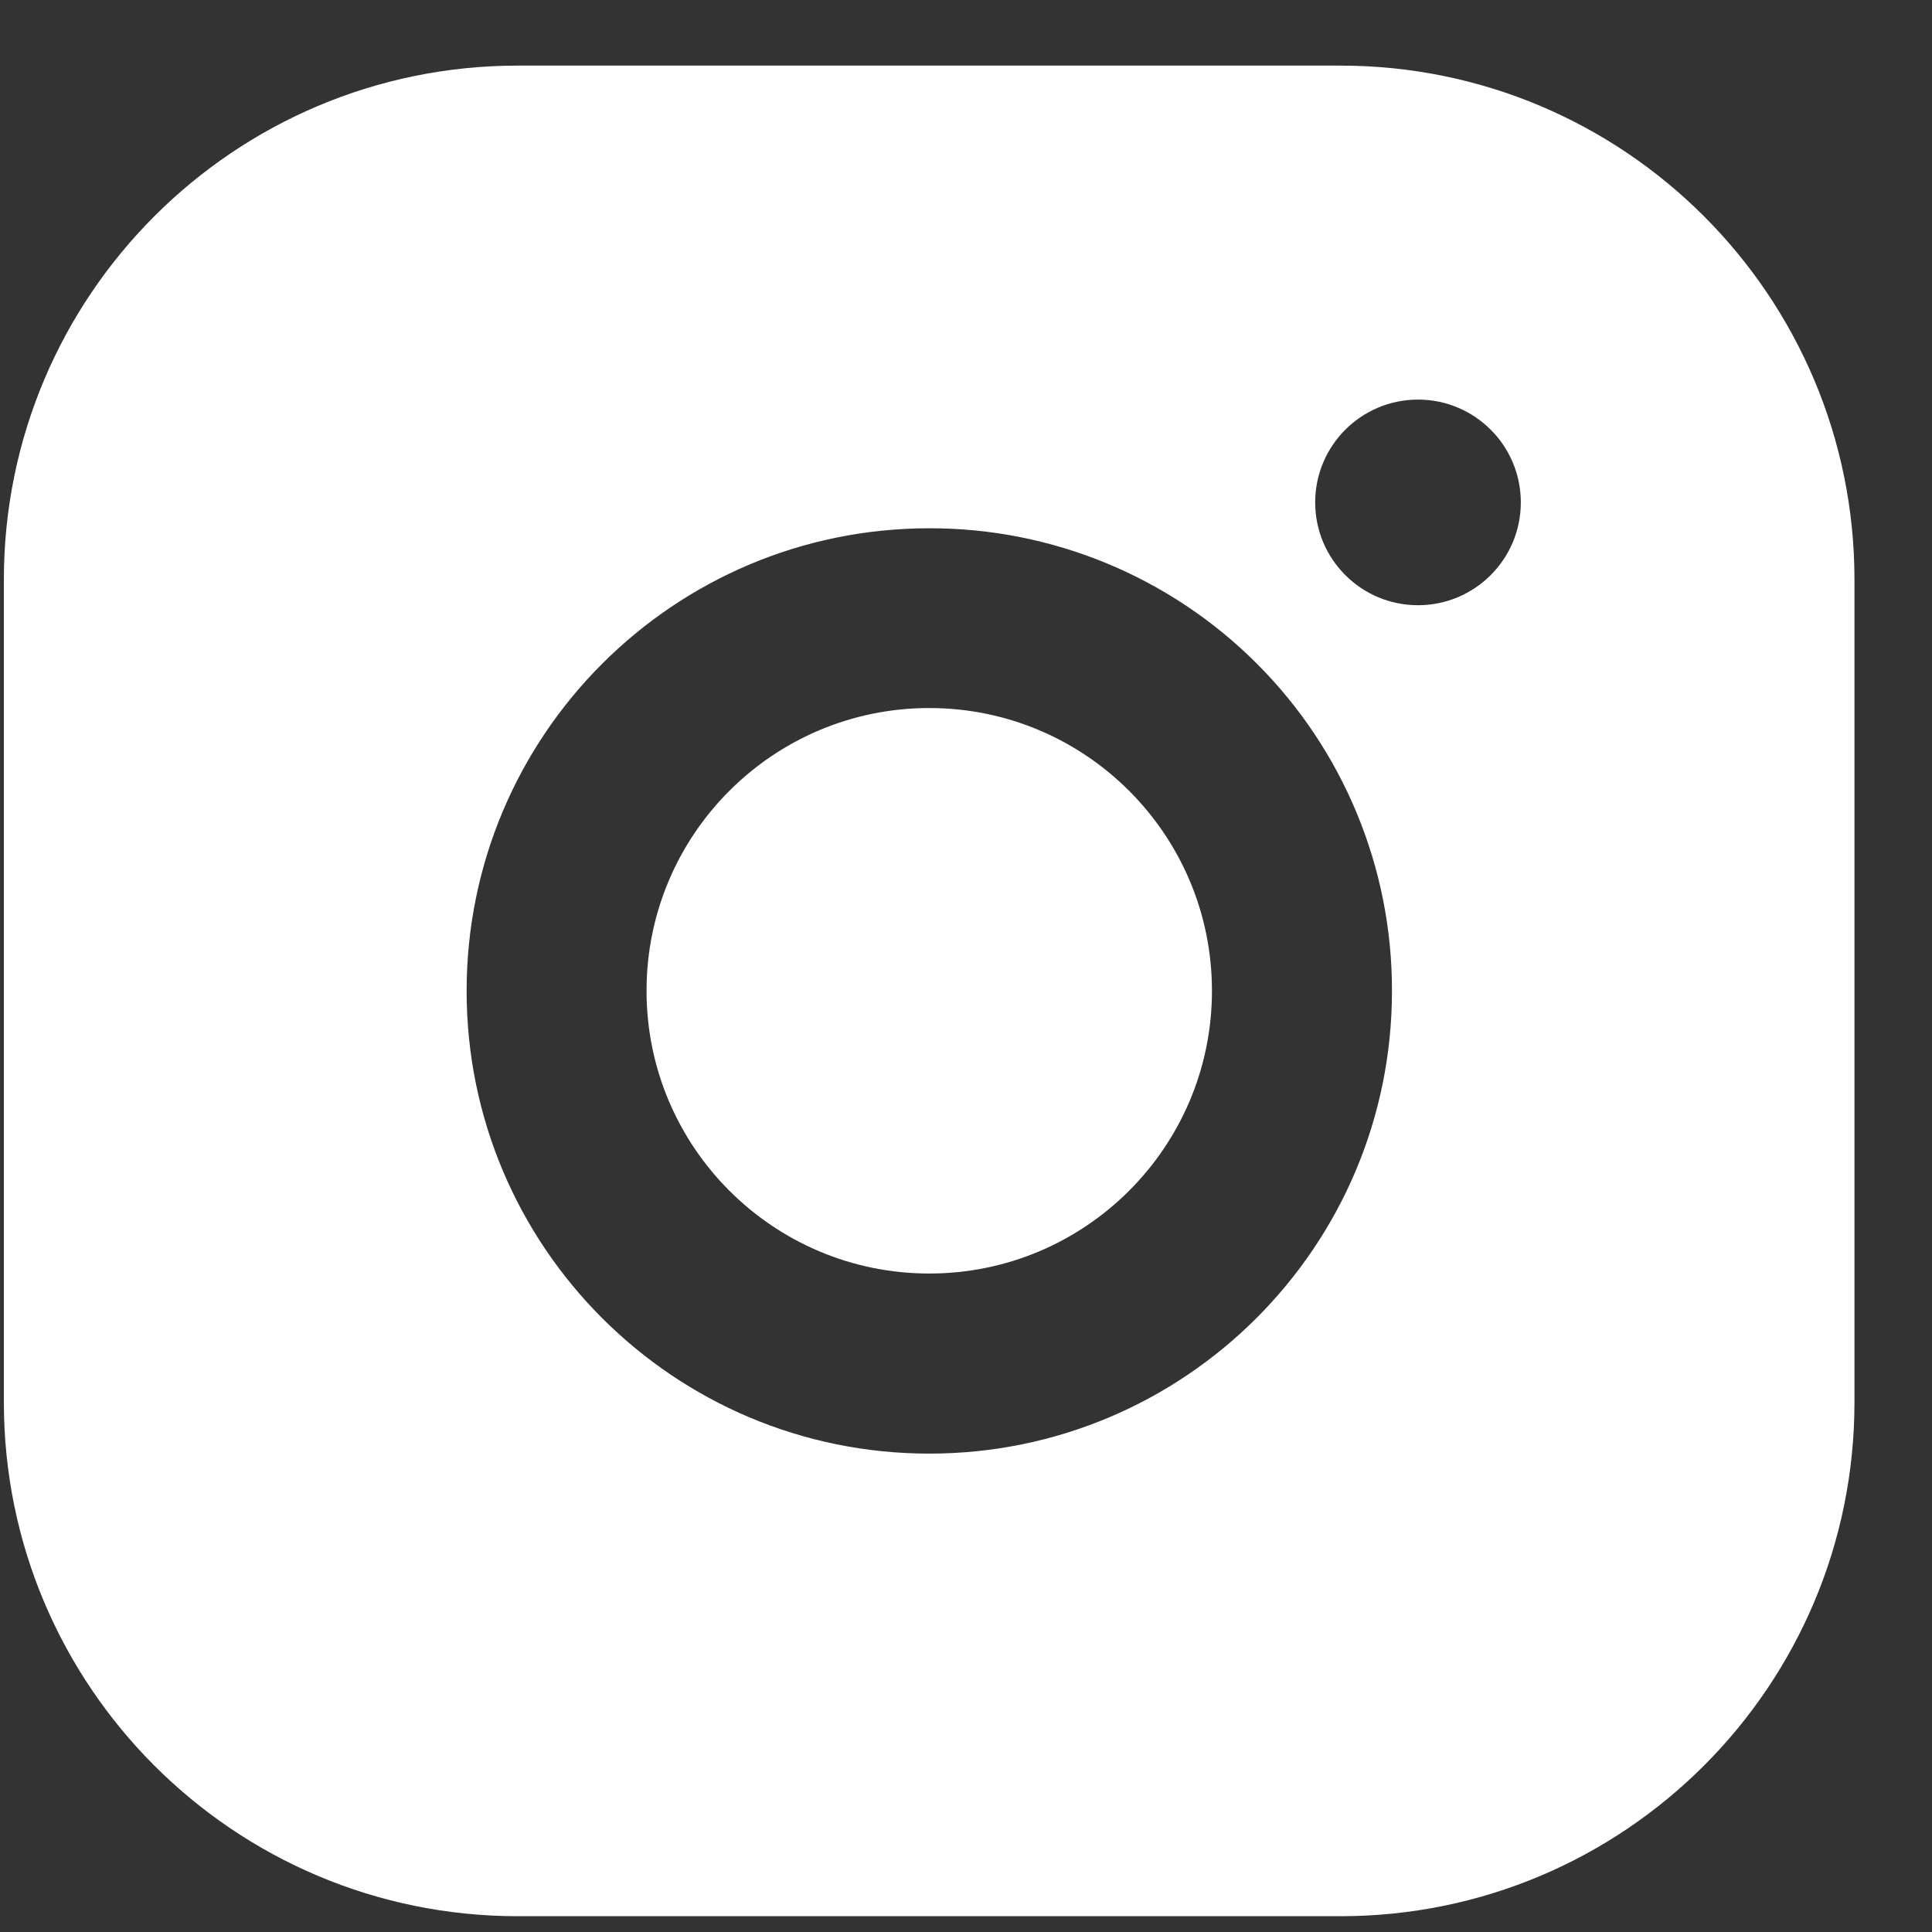 <svg width="23" height="23" viewBox="0 0 23 23" fill="none" xmlns="http://www.w3.org/2000/svg">
<rect x="0" y="0" width="23" height="23" fill="#333333" stroke="none"/>
<path fill-rule="evenodd" clip-rule="evenodd" d="M6.165 0.781H15.957C19.337 0.781 22.077 3.521 22.077 6.901V16.693C22.077 20.073 19.337 22.812 15.957 22.812H6.165C2.786 22.812 0.046 20.073 0.046 16.693V6.901C0.046 3.521 2.786 0.781 6.165 0.781ZM16.881 7.205C17.557 7.205 18.105 6.657 18.105 5.981C18.105 5.305 17.557 4.757 16.881 4.757C16.205 4.757 15.657 5.305 15.657 5.981C15.657 6.657 16.205 7.205 16.881 7.205ZM11.063 6.289C8.021 6.289 5.555 8.755 5.555 11.797C5.555 14.839 8.021 17.305 11.063 17.305C14.105 17.305 16.571 14.839 16.571 11.797C16.574 10.335 15.995 8.932 14.961 7.899C13.927 6.865 12.524 6.286 11.063 6.289ZM7.697 11.795C7.697 13.654 9.204 15.161 11.063 15.161C12.921 15.161 14.428 13.654 14.428 11.795C14.428 9.936 12.921 8.429 11.063 8.429C9.204 8.429 7.697 9.936 7.697 11.795Z" fill="white"/>
</svg>
